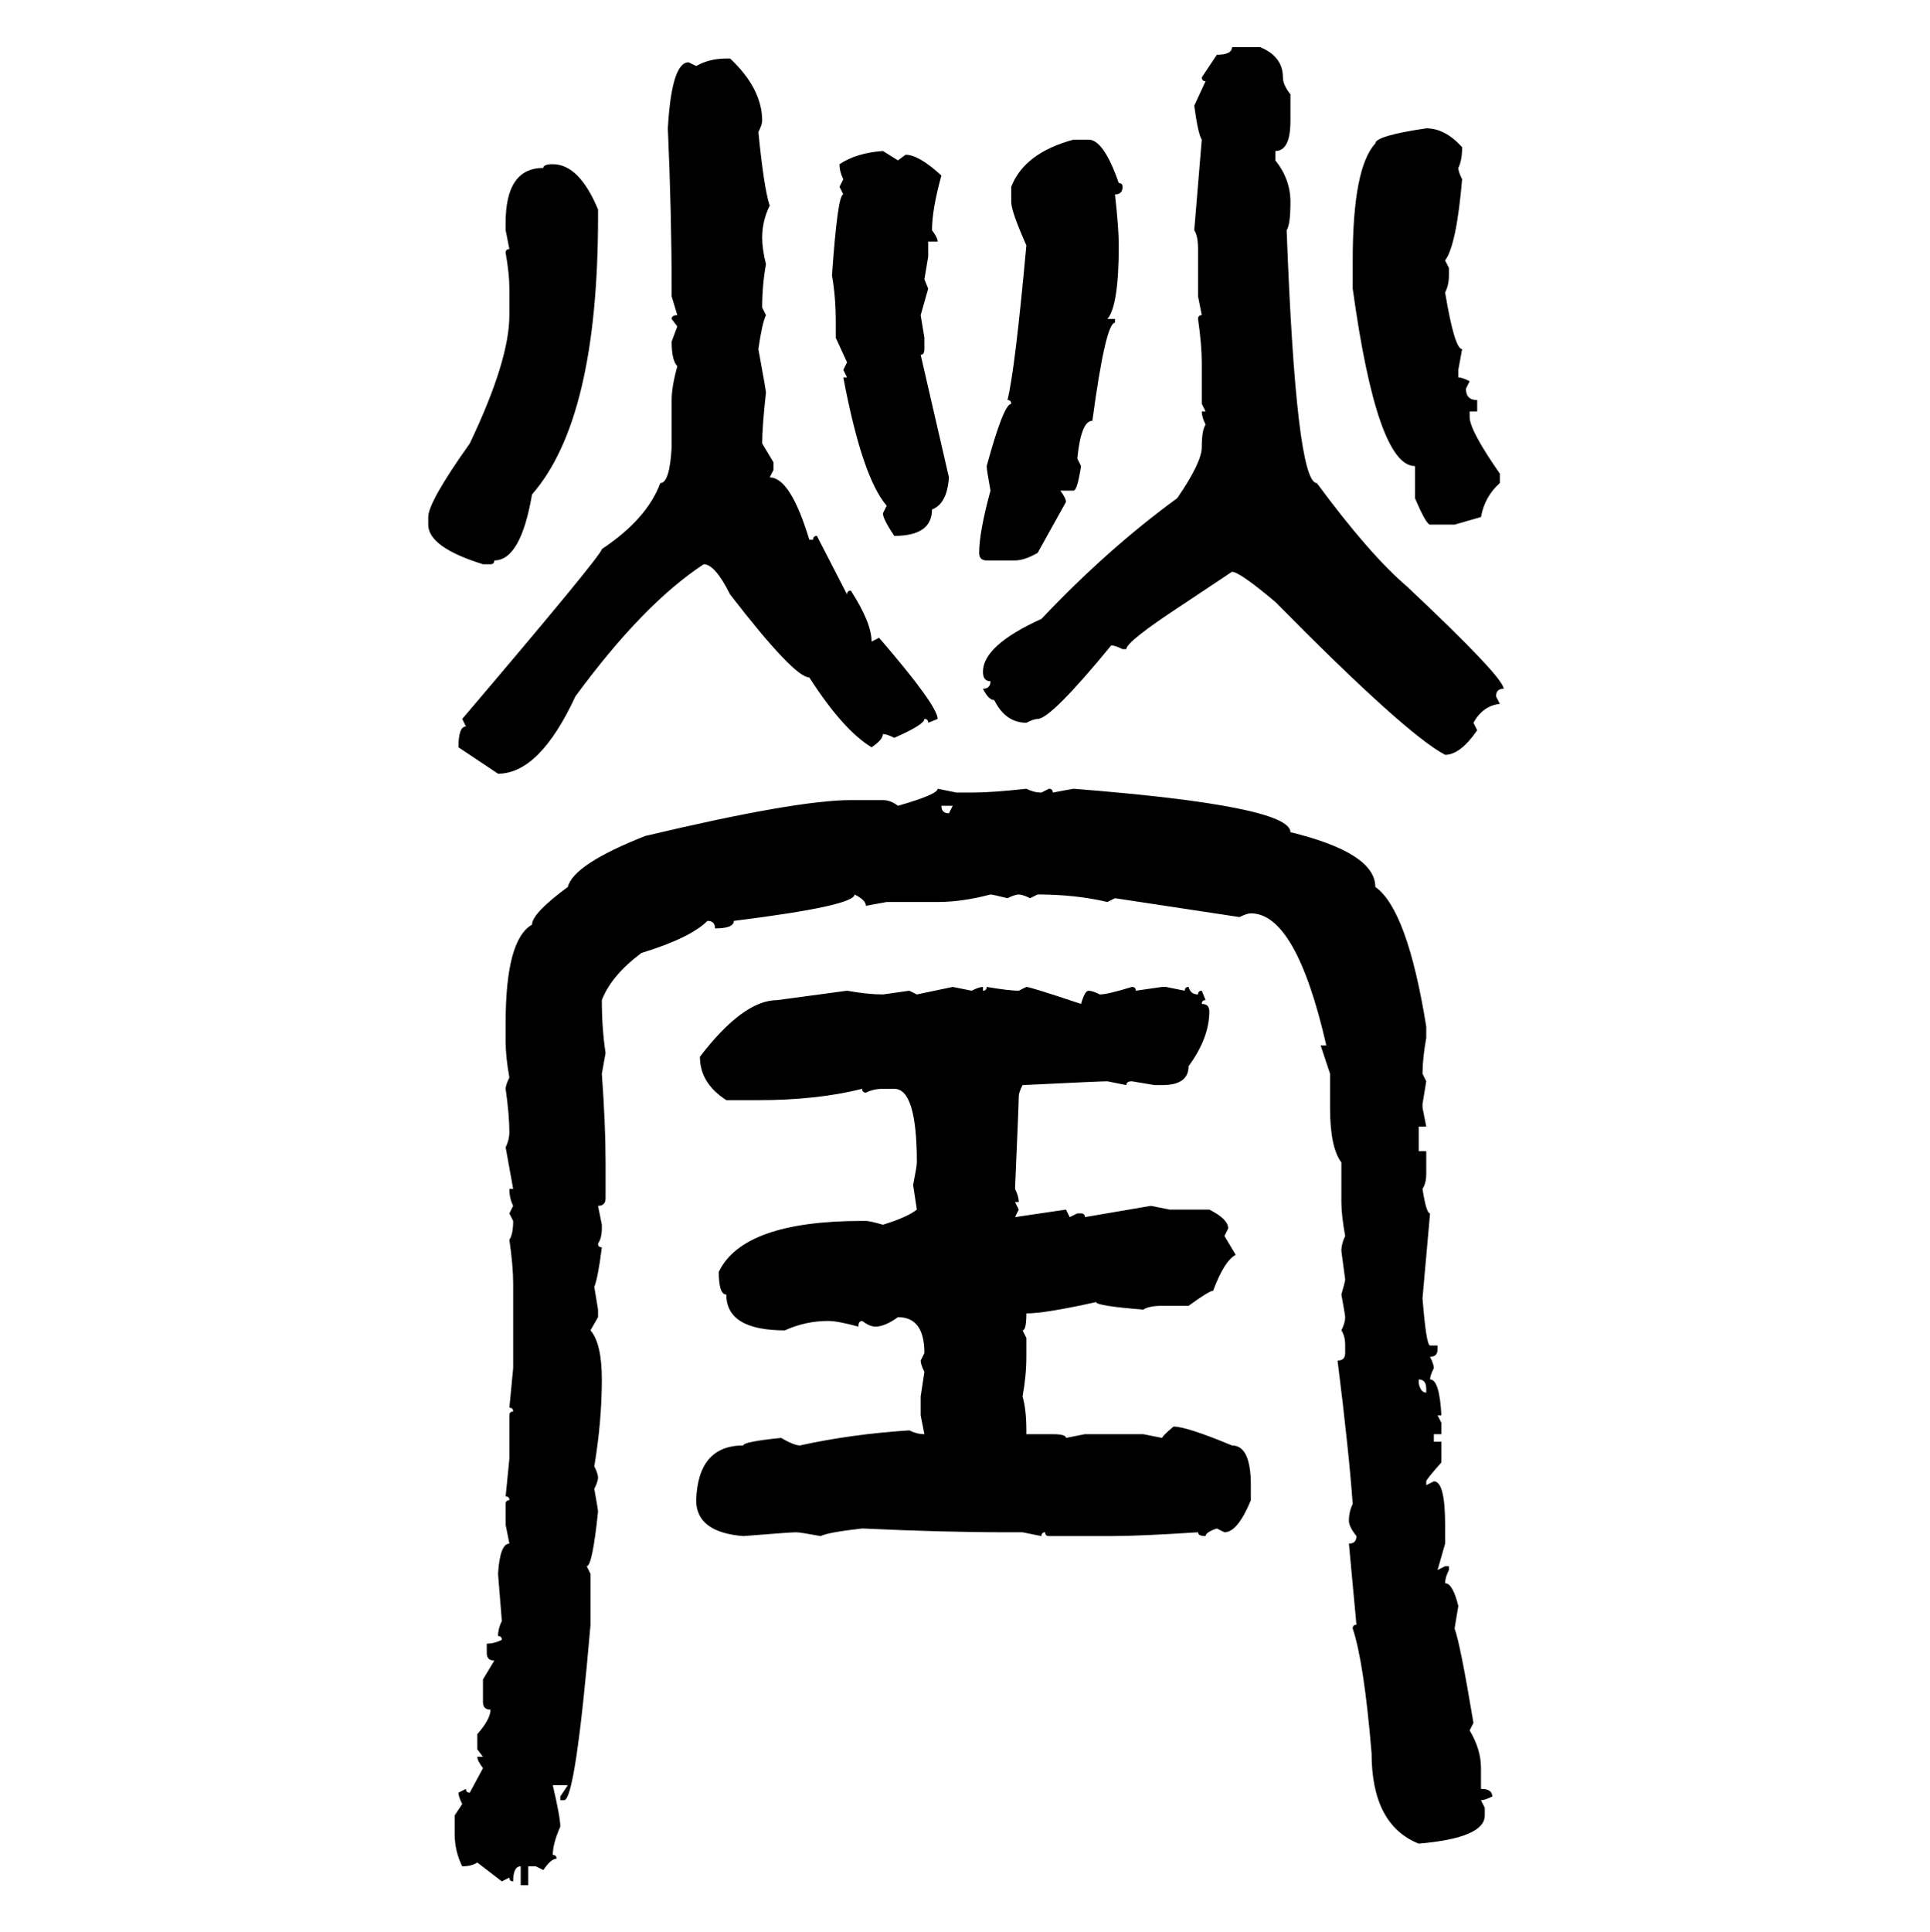 <svg xmlns="http://www.w3.org/2000/svg" xmlns:xlink="http://www.w3.org/1999/xlink" width="299.707" height="300"><path d="M191.31 7.32L191.31 7.32L195.70 7.32Q199.22 8.79 199.22 12.01L199.22 12.01Q199.22 13.18 200.39 14.65L200.39 14.65L200.39 18.75Q200.39 23.44 198.05 23.44L198.05 23.44L198.05 24.90Q200.39 27.83 200.39 31.35L200.39 31.35Q200.39 34.86 199.80 35.74L199.80 35.74Q201.27 75 204.49 75L204.49 75Q212.70 86.13 218.55 91.11L218.55 91.11Q233.50 105.18 233.50 106.93L233.50 106.93Q232.32 106.93 232.32 108.11L232.32 108.11L232.91 109.28Q230.27 109.57 228.81 112.21L228.81 112.21L229.39 113.38Q226.76 117.19 224.41 117.19L224.41 117.19Q218.26 113.96 198.05 93.46L198.05 93.46Q192.48 88.77 191.31 88.77L191.31 88.77L183.40 94.04Q174.90 99.61 174.90 100.78L174.90 100.78L174.32 100.78Q173.14 100.20 172.56 100.20L172.56 100.20Q163.18 111.62 161.13 111.62L161.13 111.62Q160.55 111.62 159.38 112.21L159.38 112.21Q156.15 112.21 154.39 108.69L154.39 108.69Q153.52 108.69 152.64 106.93L152.64 106.93Q153.81 106.93 153.81 105.76L153.81 105.76Q152.64 105.76 152.64 104.30L152.64 104.30Q152.64 100.20 161.72 96.09L161.72 96.09Q171.97 85.25 182.81 77.34L182.81 77.34Q186.62 71.78 186.62 69.43L186.62 69.43Q186.62 66.80 187.21 65.92L187.21 65.92Q186.62 64.75 186.62 63.87L186.62 63.87L187.21 63.87L186.62 62.70L186.62 56.25Q186.62 53.61 186.04 49.51L186.04 49.51Q186.04 48.93 186.62 48.93L186.62 48.93L186.04 46.00L186.04 38.67Q186.04 36.62 185.45 35.74L185.45 35.74L186.62 21.68Q186.04 20.80 185.45 16.41L185.45 16.41L187.21 12.60Q186.62 12.60 186.62 12.01L186.62 12.01L188.96 8.50Q191.31 8.50 191.31 7.32ZM112.79 9.08L112.79 9.08L113.38 9.08Q118.36 13.77 118.36 18.75L118.36 18.75Q118.36 19.34 117.77 20.51L117.77 20.51Q118.65 29.30 119.53 31.93L119.53 31.93Q118.36 34.28 118.36 36.91L118.36 36.91Q118.36 38.67 118.95 41.02L118.95 41.02Q118.36 44.24 118.36 47.75L118.36 47.75L118.95 48.93Q118.36 50.10 117.77 54.20L117.77 54.20Q118.95 60.64 118.95 60.94L118.95 60.94Q118.36 66.21 118.36 68.85L118.36 68.85L120.12 71.78L120.12 72.95L119.53 74.12Q122.75 74.12 125.68 83.79L125.68 83.79L126.27 83.79Q126.27 83.20 126.86 83.20L126.86 83.20L131.54 92.29Q131.54 91.70 132.13 91.70L132.13 91.70Q135.35 96.68 135.35 99.61L135.35 99.61L136.52 99.02Q145.61 109.57 145.61 111.62L145.61 111.62L144.14 112.21Q144.14 111.62 143.55 111.62L143.55 111.62Q143.55 112.50 138.87 114.55L138.87 114.55Q137.70 113.96 137.11 113.96L137.11 113.96Q137.11 114.84 135.35 116.02L135.35 116.02Q130.96 113.38 125.68 105.18L125.68 105.18Q123.34 105.18 113.38 92.29L113.38 92.29Q111.04 87.60 109.28 87.60L109.28 87.60Q99.90 93.75 89.36 108.11L89.36 108.11Q83.79 120.12 77.34 120.12L77.34 120.12L71.19 116.02Q71.19 112.79 72.36 112.79L72.36 112.79L71.78 111.62Q93.46 86.13 93.46 85.25L93.46 85.25Q100.49 80.57 102.54 75L102.54 75Q104.00 75 104.30 69.43L104.30 69.43L104.30 62.11Q104.30 60.06 105.18 56.84L105.18 56.84Q104.30 55.96 104.30 53.03L104.30 53.03L105.18 50.68L104.30 49.51Q104.30 48.93 105.18 48.93L105.18 48.93L104.30 46.00L104.30 44.82Q104.30 33.40 103.71 19.92L103.71 19.92Q104.30 9.67 106.93 9.67L106.93 9.67L108.11 10.25Q110.16 9.08 112.79 9.08ZM221.48 19.92L221.48 19.92Q224.41 19.92 227.05 22.85L227.05 22.85Q227.05 24.90 226.46 26.07L226.46 26.07Q226.46 26.66 227.05 27.83L227.05 27.83Q226.17 38.09 224.41 40.43L224.41 40.43L225 41.60L225 42.77Q225 44.24 224.41 45.41L224.41 45.41Q225.88 54.20 227.05 54.20L227.05 54.20L226.46 57.42L226.46 58.59Q227.05 58.59 228.22 59.18L228.22 59.18L227.64 60.35Q227.64 62.11 229.39 62.11L229.39 62.11L229.39 63.87L228.22 63.87L228.22 64.75Q228.22 66.80 232.91 73.54L232.91 73.54L232.91 75Q230.57 77.05 229.98 80.27L229.98 80.27L225.88 81.45L222.07 81.45Q221.48 81.45 219.73 77.34L219.73 77.34L219.73 72.36Q213.87 72.36 210.06 44.82L210.06 44.82L210.06 40.43Q210.06 26.07 213.57 22.27L213.57 22.27Q213.57 21.09 221.48 19.92ZM166.70 21.68L169.04 21.68Q171.39 21.68 173.73 28.42L173.73 28.42Q174.32 28.42 174.32 29.00L174.32 29.00Q174.32 30.18 173.14 30.18L173.14 30.18Q173.73 35.45 173.73 38.09L173.73 38.09Q173.73 47.46 171.97 49.51L171.97 49.51L173.14 49.51L173.14 50.10Q171.68 50.10 169.63 65.33L169.63 65.33Q167.87 65.33 167.29 71.19L167.29 71.19L167.87 72.36Q167.29 76.17 166.70 76.17L166.70 76.17L164.65 76.17Q165.53 77.34 165.53 77.93L165.53 77.93L161.13 85.84Q159.08 87.01 157.62 87.01L157.62 87.01L153.22 87.01Q152.05 87.01 152.05 85.84L152.05 85.84Q152.05 82.62 153.81 76.17L153.81 76.17Q153.22 72.95 153.22 72.36L153.22 72.36Q155.86 62.70 157.03 62.70L157.03 62.70Q157.03 62.11 156.45 62.11L156.45 62.11Q157.62 57.42 159.38 38.09L159.38 38.09Q157.03 32.81 157.03 31.35L157.03 31.35L157.03 29.00Q159.08 23.73 166.70 21.68L166.70 21.68ZM137.11 23.44L137.11 23.44L139.45 24.90L140.63 24.02Q142.68 24.02 146.19 27.25L146.19 27.25Q144.73 32.52 144.73 35.74L144.73 35.74Q145.61 36.91 145.61 37.50L145.61 37.50L144.14 37.50L144.14 39.84L143.55 43.36L144.14 44.82L142.97 48.93L143.55 52.44L143.55 54.20Q143.55 55.08 142.97 55.08L142.97 55.08L147.36 74.12Q147.07 78.22 144.73 79.10L144.73 79.10Q144.73 83.20 138.87 83.20L138.87 83.20Q137.11 80.57 137.11 79.69L137.11 79.69L137.70 78.52Q133.89 74.12 130.96 58.59L130.96 58.59L131.54 58.59L130.96 57.42L131.54 56.25L129.79 52.44L129.79 50.10Q129.79 46.00 129.20 42.77L129.20 42.77Q130.08 30.18 130.96 30.18L130.96 30.18L130.37 29.00L130.96 27.83Q130.37 26.66 130.37 25.49L130.37 25.49Q133.01 23.73 137.11 23.44ZM85.84 25.49L85.84 25.49Q89.94 25.49 92.87 32.52L92.87 32.52L92.87 33.69Q92.87 65.04 82.62 76.76L82.62 76.76Q80.86 87.01 76.76 87.01L76.76 87.01Q76.76 87.60 76.17 87.60L76.17 87.60L75 87.60Q66.50 84.96 66.50 81.45L66.50 81.45L66.50 80.27Q66.50 77.93 72.95 68.85L72.95 68.85Q79.10 55.96 79.10 48.93L79.10 48.93L79.10 44.82Q79.10 42.48 78.52 39.26L78.52 39.26Q78.52 38.67 79.10 38.67L79.10 38.67L78.52 35.74L78.52 34.57Q78.52 26.07 84.38 26.07L84.38 26.07Q84.38 25.49 85.84 25.49ZM145.61 122.46L145.61 122.46L148.54 123.05L150.88 123.05Q154.10 123.05 159.38 122.46L159.38 122.46Q160.55 123.05 161.72 123.05L161.72 123.05L162.89 122.46Q163.48 122.46 163.48 123.05L163.48 123.05L166.70 122.46Q200.39 125.10 200.39 129.20L200.39 129.20Q213.57 132.42 213.57 137.70L213.57 137.70Q218.55 141.21 221.48 159.38L221.48 159.38L221.48 161.13Q220.90 164.36 220.90 166.70L220.90 166.70L221.48 167.87L220.90 171.39L220.90 171.97L221.48 174.90L220.31 174.90L220.31 178.71L221.48 178.71L221.48 182.23Q221.48 183.69 220.90 184.57L220.90 184.57Q221.48 188.38 222.07 188.38L222.07 188.38L220.90 201.56Q221.48 208.89 222.07 208.89L222.07 208.89L223.24 208.89L223.24 209.47Q223.24 210.64 222.07 210.64L222.07 210.64Q222.66 211.82 222.66 212.40L222.66 212.40Q222.07 213.57 222.07 214.16L222.07 214.16Q223.54 214.16 223.83 219.73L223.83 219.73L223.24 219.73L223.83 220.90L223.83 222.66L222.66 222.66L222.66 223.83L223.83 223.83L223.83 227.05Q221.48 229.69 221.48 229.98L221.48 229.98L221.48 230.57L222.66 229.98Q224.41 229.98 224.41 236.72L224.41 236.72L224.41 239.65L223.24 243.75L224.41 243.16L225 243.16L225 243.75Q224.41 244.92 224.41 245.80L224.41 245.80Q225.59 245.80 226.46 249.32L226.46 249.32L225.88 252.83Q226.76 255.18 228.81 267.48L228.81 267.48L228.22 268.65Q229.98 271.58 229.98 274.51L229.98 274.51L229.98 277.73Q231.74 277.73 231.74 278.91L231.74 278.91Q230.57 279.49 229.98 279.49L229.98 279.49L230.57 280.66L230.57 281.84Q230.57 285.35 220.31 286.23L220.31 286.23Q212.99 283.30 212.99 272.17L212.99 272.17Q211.82 258.11 210.06 252.83L210.06 252.83Q210.06 252.25 210.64 252.25L210.64 252.25L209.47 239.65Q210.64 239.65 210.64 238.48L210.64 238.48Q209.47 237.01 209.47 236.13L209.47 236.13Q209.47 234.67 210.06 233.50L210.06 233.50Q209.47 225.29 207.71 211.23L207.71 211.23Q208.89 211.23 208.89 210.06L208.89 210.06L208.89 208.89Q208.89 207.42 208.30 206.54L208.30 206.54Q208.89 205.37 208.89 204.49L208.89 204.49Q208.89 204.20 208.30 200.98L208.30 200.98Q208.89 198.93 208.89 198.63L208.89 198.63L208.30 194.24Q208.30 193.07 208.89 191.89L208.89 191.89Q208.30 188.67 208.30 186.62L208.30 186.62L208.30 180.47Q206.54 178.13 206.54 171.97L206.54 171.97L206.54 166.70L205.08 162.30L205.96 162.30Q201.27 141.80 194.24 141.80L194.24 141.80Q193.65 141.80 192.48 142.38L192.48 142.38L173.14 139.45L171.97 140.04Q166.99 138.87 161.13 138.87L161.13 138.87L159.96 139.45Q158.79 138.87 158.20 138.87L158.20 138.87Q157.62 138.87 156.45 139.45L156.45 139.45Q154.10 138.87 153.81 138.87L153.81 138.87Q149.41 140.04 145.61 140.04L145.61 140.04L137.70 140.04L134.47 140.63Q134.47 139.75 132.71 138.87L132.71 138.87Q132.71 140.63 113.96 142.97L113.96 142.97Q113.96 144.14 111.04 144.14L111.04 144.14Q111.04 142.97 109.86 142.97L109.86 142.97Q107.23 145.61 99.61 147.95L99.61 147.95Q94.92 151.46 93.46 155.27L93.46 155.27Q93.46 159.67 94.04 163.48L94.04 163.48L93.46 166.70Q94.04 174.61 94.04 180.47L94.04 180.47L94.04 186.04Q94.04 187.21 92.87 187.21L92.87 187.21L93.46 190.14L93.46 190.72Q93.46 192.19 92.87 193.07L92.87 193.07Q92.87 193.65 93.46 193.65L93.46 193.65Q92.87 198.34 92.29 199.80L92.29 199.80L92.87 203.32L92.87 204.49L91.70 206.54Q93.46 208.59 93.46 214.16L93.46 214.16Q93.46 220.61 92.29 227.64L92.29 227.64Q92.87 228.81 92.87 229.39L92.87 229.39Q92.87 229.98 92.29 231.15L92.29 231.15Q92.87 234.38 92.87 234.67L92.87 234.67Q91.99 243.16 91.11 243.16L91.11 243.16L91.70 244.34L91.70 252.25Q89.36 279.49 87.60 279.49L87.60 279.49L87.01 279.49L87.01 278.91L88.18 277.15L85.84 277.15Q87.01 282.13 87.01 283.59L87.01 283.59Q85.84 286.23 85.84 287.99L85.84 287.99Q86.43 287.99 86.43 288.57L86.43 288.57Q85.55 288.57 84.38 290.33L84.38 290.33L83.20 289.75L82.03 289.75L82.03 292.68L80.86 292.68L80.86 289.75Q79.69 289.75 79.69 292.09L79.69 292.09Q79.10 292.09 79.10 291.50L79.10 291.50L77.93 292.09L74.12 289.16Q73.24 289.75 71.78 289.75L71.78 289.75Q70.61 287.40 70.61 284.77L70.61 284.77L70.61 281.84L71.78 280.08Q71.19 278.91 71.19 278.32L71.19 278.32L72.36 277.73Q72.36 278.32 72.95 278.32L72.95 278.32L75 274.51Q74.12 273.34 74.12 272.75L74.12 272.75L75 272.75L74.12 271.58L74.12 269.24Q76.17 266.89 76.17 265.43L76.17 265.43Q75 265.43 75 264.26L75 264.26L75 260.74L76.76 257.81Q75.59 257.81 75.59 256.64L75.59 256.64L75.59 255.18Q76.76 255.18 77.93 254.59L77.93 254.59Q77.93 254.00 77.34 254.00L77.34 254.00Q77.34 252.83 77.93 251.66L77.93 251.66L77.34 244.34Q77.64 239.65 79.10 239.65L79.10 239.65L78.52 236.72L78.52 233.50Q78.52 232.91 79.10 232.91L79.10 232.91Q79.10 232.32 78.52 232.32L78.52 232.32L79.10 226.46L79.10 219.73Q79.10 219.14 79.69 219.14L79.69 219.14Q79.69 218.55 79.10 218.55L79.10 218.55L79.69 212.40L79.69 199.22Q79.69 196.58 79.10 192.48L79.10 192.48Q79.69 191.60 79.69 189.55L79.69 189.55L79.10 188.38L79.69 187.21Q79.10 186.04 79.10 184.57L79.10 184.57L79.69 184.57L78.52 178.13Q79.10 176.95 79.10 175.78L79.10 175.78Q79.10 173.14 78.52 169.04L78.52 169.04Q78.52 168.46 79.10 167.29L79.10 167.29Q78.52 164.06 78.52 161.72L78.52 161.72L78.52 158.79Q78.52 145.90 82.62 143.55L82.62 143.55Q82.62 141.80 88.18 137.70L88.18 137.70Q89.06 134.18 100.20 129.79L100.20 129.79Q123.63 124.22 132.13 124.22L132.13 124.22L137.11 124.22Q138.28 124.22 139.45 125.10L139.45 125.10Q145.61 123.34 145.61 122.46ZM147.95 125.10L146.19 125.10Q146.19 126.27 147.36 126.27L147.36 126.27L147.95 125.10ZM142.38 154.39L147.95 153.22L150.88 153.81Q152.05 153.22 152.64 153.22L152.64 153.22L152.64 153.81Q153.22 153.81 153.22 153.22L153.22 153.22Q156.74 153.81 158.20 153.81L158.20 153.81L159.38 153.22Q159.96 153.22 167.87 155.86L167.87 155.86Q168.46 153.81 169.04 153.81L169.04 153.81Q169.63 153.81 170.80 154.39L170.80 154.39Q171.97 154.39 175.78 153.22L175.78 153.22Q176.37 153.22 176.37 153.81L176.37 153.81L180.47 153.22L181.05 153.22L183.98 153.81Q183.98 153.22 184.57 153.22L184.57 153.22Q184.86 154.39 186.04 154.39L186.04 154.39Q186.04 153.81 186.62 153.81L186.62 153.81L187.21 155.27Q186.62 155.27 186.62 155.86L186.62 155.86Q187.79 155.86 187.79 157.03L187.79 157.03Q187.79 161.13 184.57 165.53L184.57 165.53Q184.57 168.46 180.47 168.46L180.47 168.46L179.30 168.46L175.78 167.87Q174.90 167.87 174.90 168.46L174.90 168.46L171.97 167.87Q170.80 167.87 158.79 168.46L158.79 168.46Q158.20 169.63 158.20 170.21L158.20 170.21Q158.20 171.39 157.62 184.57L157.62 184.57Q158.20 185.74 158.20 186.62L158.20 186.62L157.62 186.62L158.20 187.79L157.62 188.96L165.53 187.79L166.11 188.96L167.29 188.38L167.87 188.38Q168.46 188.38 168.46 188.96L168.46 188.96L178.71 187.21L181.64 187.79L187.79 187.79Q190.72 189.26 190.72 190.72L190.72 190.72L190.14 191.89L191.89 194.82Q190.14 195.70 188.38 200.39L188.38 200.39Q187.79 200.39 184.57 202.73L184.57 202.73L180.47 202.73Q178.42 202.73 177.54 203.32L177.54 203.32Q170.21 202.73 170.21 202.15L170.21 202.15Q162.30 203.91 159.38 203.91L159.38 203.91Q159.38 206.54 158.79 206.54L158.79 206.54L159.38 207.71L159.38 210.64Q159.38 213.57 158.79 216.80L158.79 216.80Q159.38 218.85 159.38 222.07L159.38 222.07L159.38 222.66L163.48 222.66Q165.53 222.66 165.53 223.24L165.53 223.24L168.46 222.66L177.54 222.66L180.47 223.24Q180.47 222.95 182.23 221.48L182.23 221.48Q184.28 221.48 191.31 224.41L191.31 224.41Q194.24 224.41 194.24 230.57L194.24 230.57L194.24 232.91Q192.19 237.89 190.14 237.89L190.14 237.89L188.96 237.30Q187.21 237.89 187.21 238.48L187.21 238.48Q186.04 238.48 186.04 237.89L186.04 237.89Q176.95 238.48 172.56 238.48L172.56 238.48L162.89 238.48Q162.30 238.48 162.30 237.89L162.30 237.89Q161.72 237.89 161.72 238.48L161.72 238.48L158.79 237.89L156.45 237.89Q146.48 237.89 133.89 237.30L133.89 237.30Q128.61 237.89 127.44 238.48L127.44 238.48Q124.22 237.89 123.63 237.89L123.63 237.89Q122.75 237.89 115.43 238.48L115.43 238.48Q108.11 237.89 108.11 232.91L108.11 232.91Q108.40 224.41 115.43 224.41L115.43 224.41Q115.43 223.83 121.29 223.24L121.29 223.24Q123.34 224.41 124.22 224.41L124.22 224.41Q132.13 222.66 141.21 222.07L141.21 222.07Q142.38 222.66 143.55 222.66L143.55 222.66L142.97 219.73L142.97 216.80L143.55 212.99Q142.97 211.82 142.97 211.23L142.97 211.23L143.55 210.06Q143.55 204.49 139.45 204.49L139.45 204.49Q137.40 205.96 135.94 205.96L135.94 205.96Q135.06 205.96 133.89 205.08L133.89 205.08Q133.30 205.08 133.30 205.96L133.30 205.96Q130.08 205.08 128.61 205.08L128.61 205.08Q125.10 205.08 121.88 206.54L121.88 206.54Q112.79 206.54 112.79 200.98L112.79 200.98Q111.62 200.98 111.62 197.46L111.62 197.46Q115.43 189.55 133.89 189.55L133.89 189.55L134.47 189.55Q135.06 189.55 137.11 190.14L137.11 190.14Q140.92 188.96 142.38 187.79L142.38 187.79L141.80 183.98Q142.38 181.05 142.38 180.47L142.38 180.47Q142.38 169.04 138.87 169.04L138.87 169.04L137.11 169.04Q135.64 169.04 134.47 169.63L134.47 169.63Q133.89 169.63 133.89 169.04L133.89 169.04Q126.86 170.80 117.77 170.80L117.77 170.80L112.79 170.80Q108.69 168.16 108.69 164.06L108.69 164.06Q115.43 155.27 120.70 155.27L120.70 155.27L131.54 153.81Q134.77 154.39 137.11 154.39L137.11 154.39L141.21 153.81L142.38 154.39ZM220.31 214.16L220.31 214.16L220.31 214.75Q220.61 216.21 221.48 216.21L221.48 216.21L221.48 215.63Q221.48 214.16 220.31 214.16Z"/></svg>